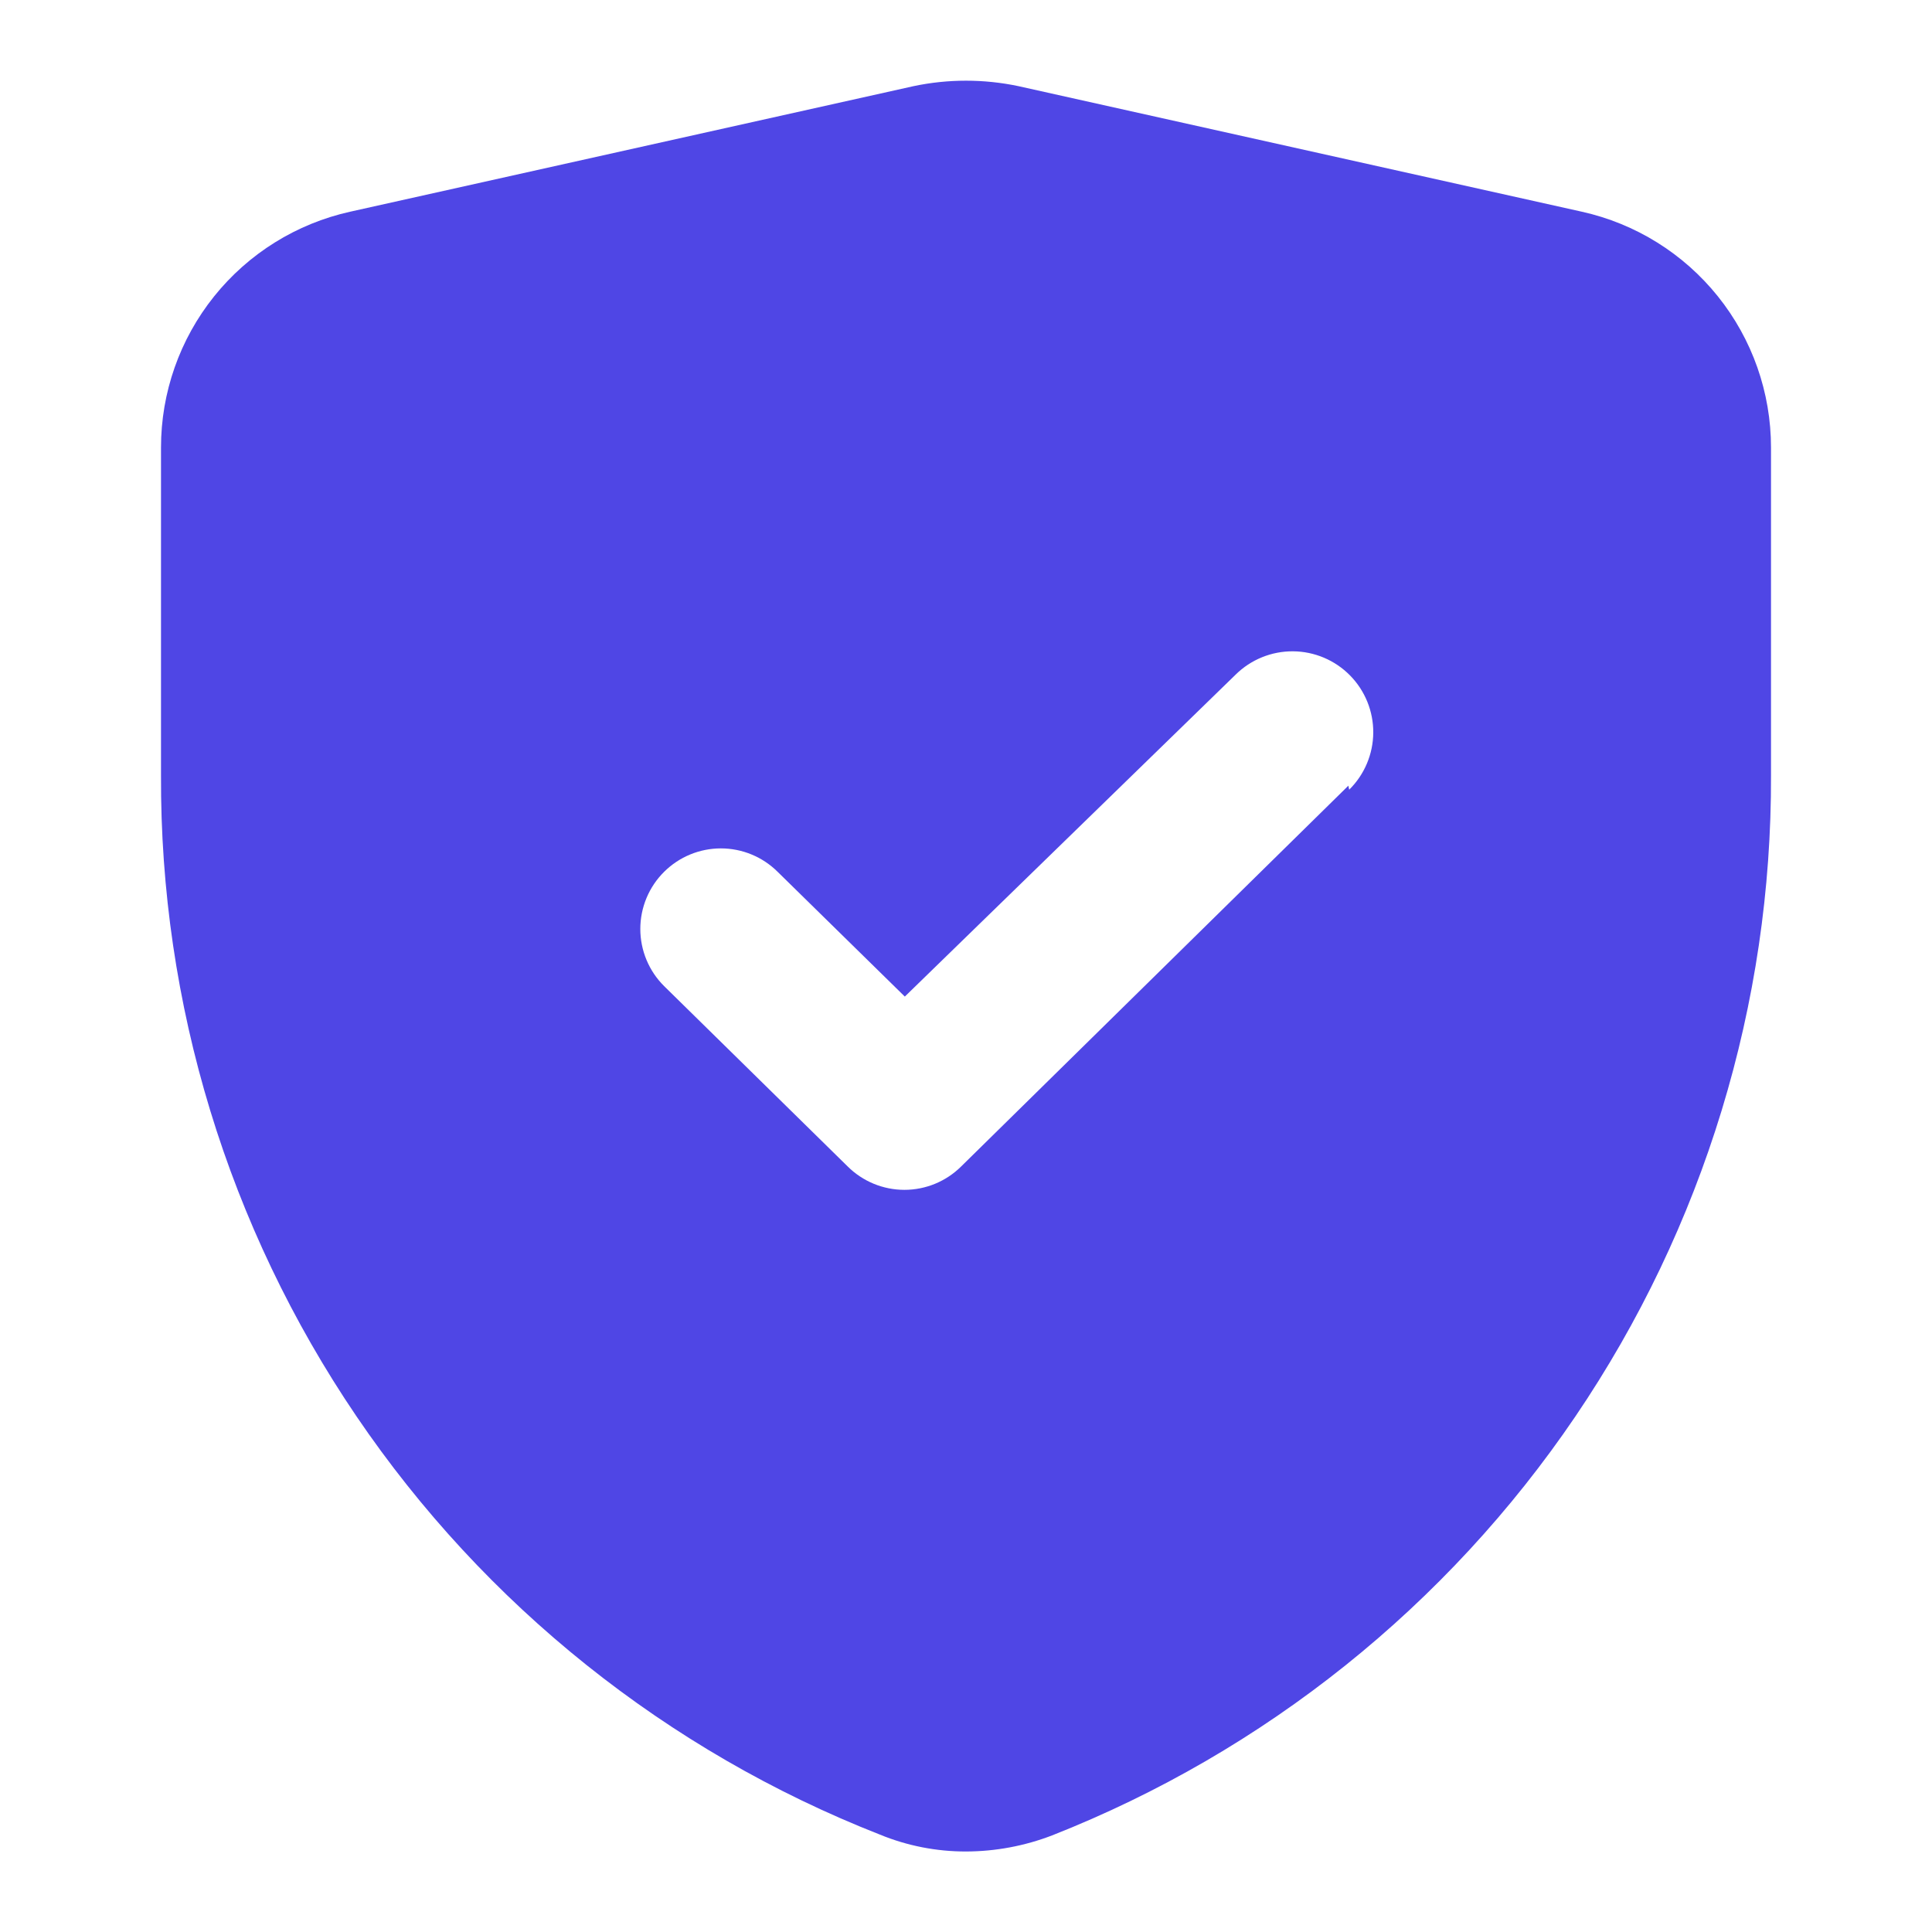 <svg width="512" height="512" viewBox="0 0 512 512" fill="none" xmlns="http://www.w3.org/2000/svg">
<path d="M419.2 56.104L269.867 22.824C260.722 20.902 251.278 20.902 242.134 22.824L92.8 56.104C78.577 59.261 65.857 67.176 56.741 78.541C47.626 89.907 42.661 104.042 42.667 118.611V205.438C42.398 265.988 60.449 325.205 94.449 375.31C128.449 425.414 176.807 464.065 233.174 486.184C240.415 489.159 248.171 490.681 256 490.664C263.806 490.646 271.542 489.2 278.827 486.398C335.176 464.19 383.509 425.489 417.5 375.359C451.491 325.229 469.557 266.005 469.334 205.438V118.611C469.34 104.042 464.375 89.907 455.259 78.541C446.144 67.176 433.423 59.261 419.2 56.104ZM357.334 208.211L254.72 309.118C250.723 313.091 245.316 315.321 239.68 315.321C234.044 315.321 228.637 313.091 224.64 309.118L176 261.331C174.001 259.348 172.414 256.988 171.331 254.389C170.248 251.789 169.69 249.001 169.69 246.184C169.69 243.368 170.248 240.58 171.331 237.98C172.414 235.38 174.001 233.021 176 231.038C179.997 227.064 185.404 224.834 191.04 224.834C196.676 224.834 202.083 227.064 206.08 231.038L239.787 264.104L327.467 178.771C329.47 176.796 331.843 175.235 334.449 174.177C337.056 173.118 339.845 172.584 342.658 172.604C345.471 172.624 348.252 173.197 350.844 174.292C353.435 175.387 355.785 176.981 357.76 178.984C359.735 180.987 361.297 183.36 362.355 185.966C363.413 188.573 363.947 191.362 363.928 194.175C363.908 196.988 363.334 199.77 362.239 202.361C361.145 204.952 359.55 207.303 357.547 209.278L357.334 208.211Z" fill="#4F46E5"/>
</svg>
